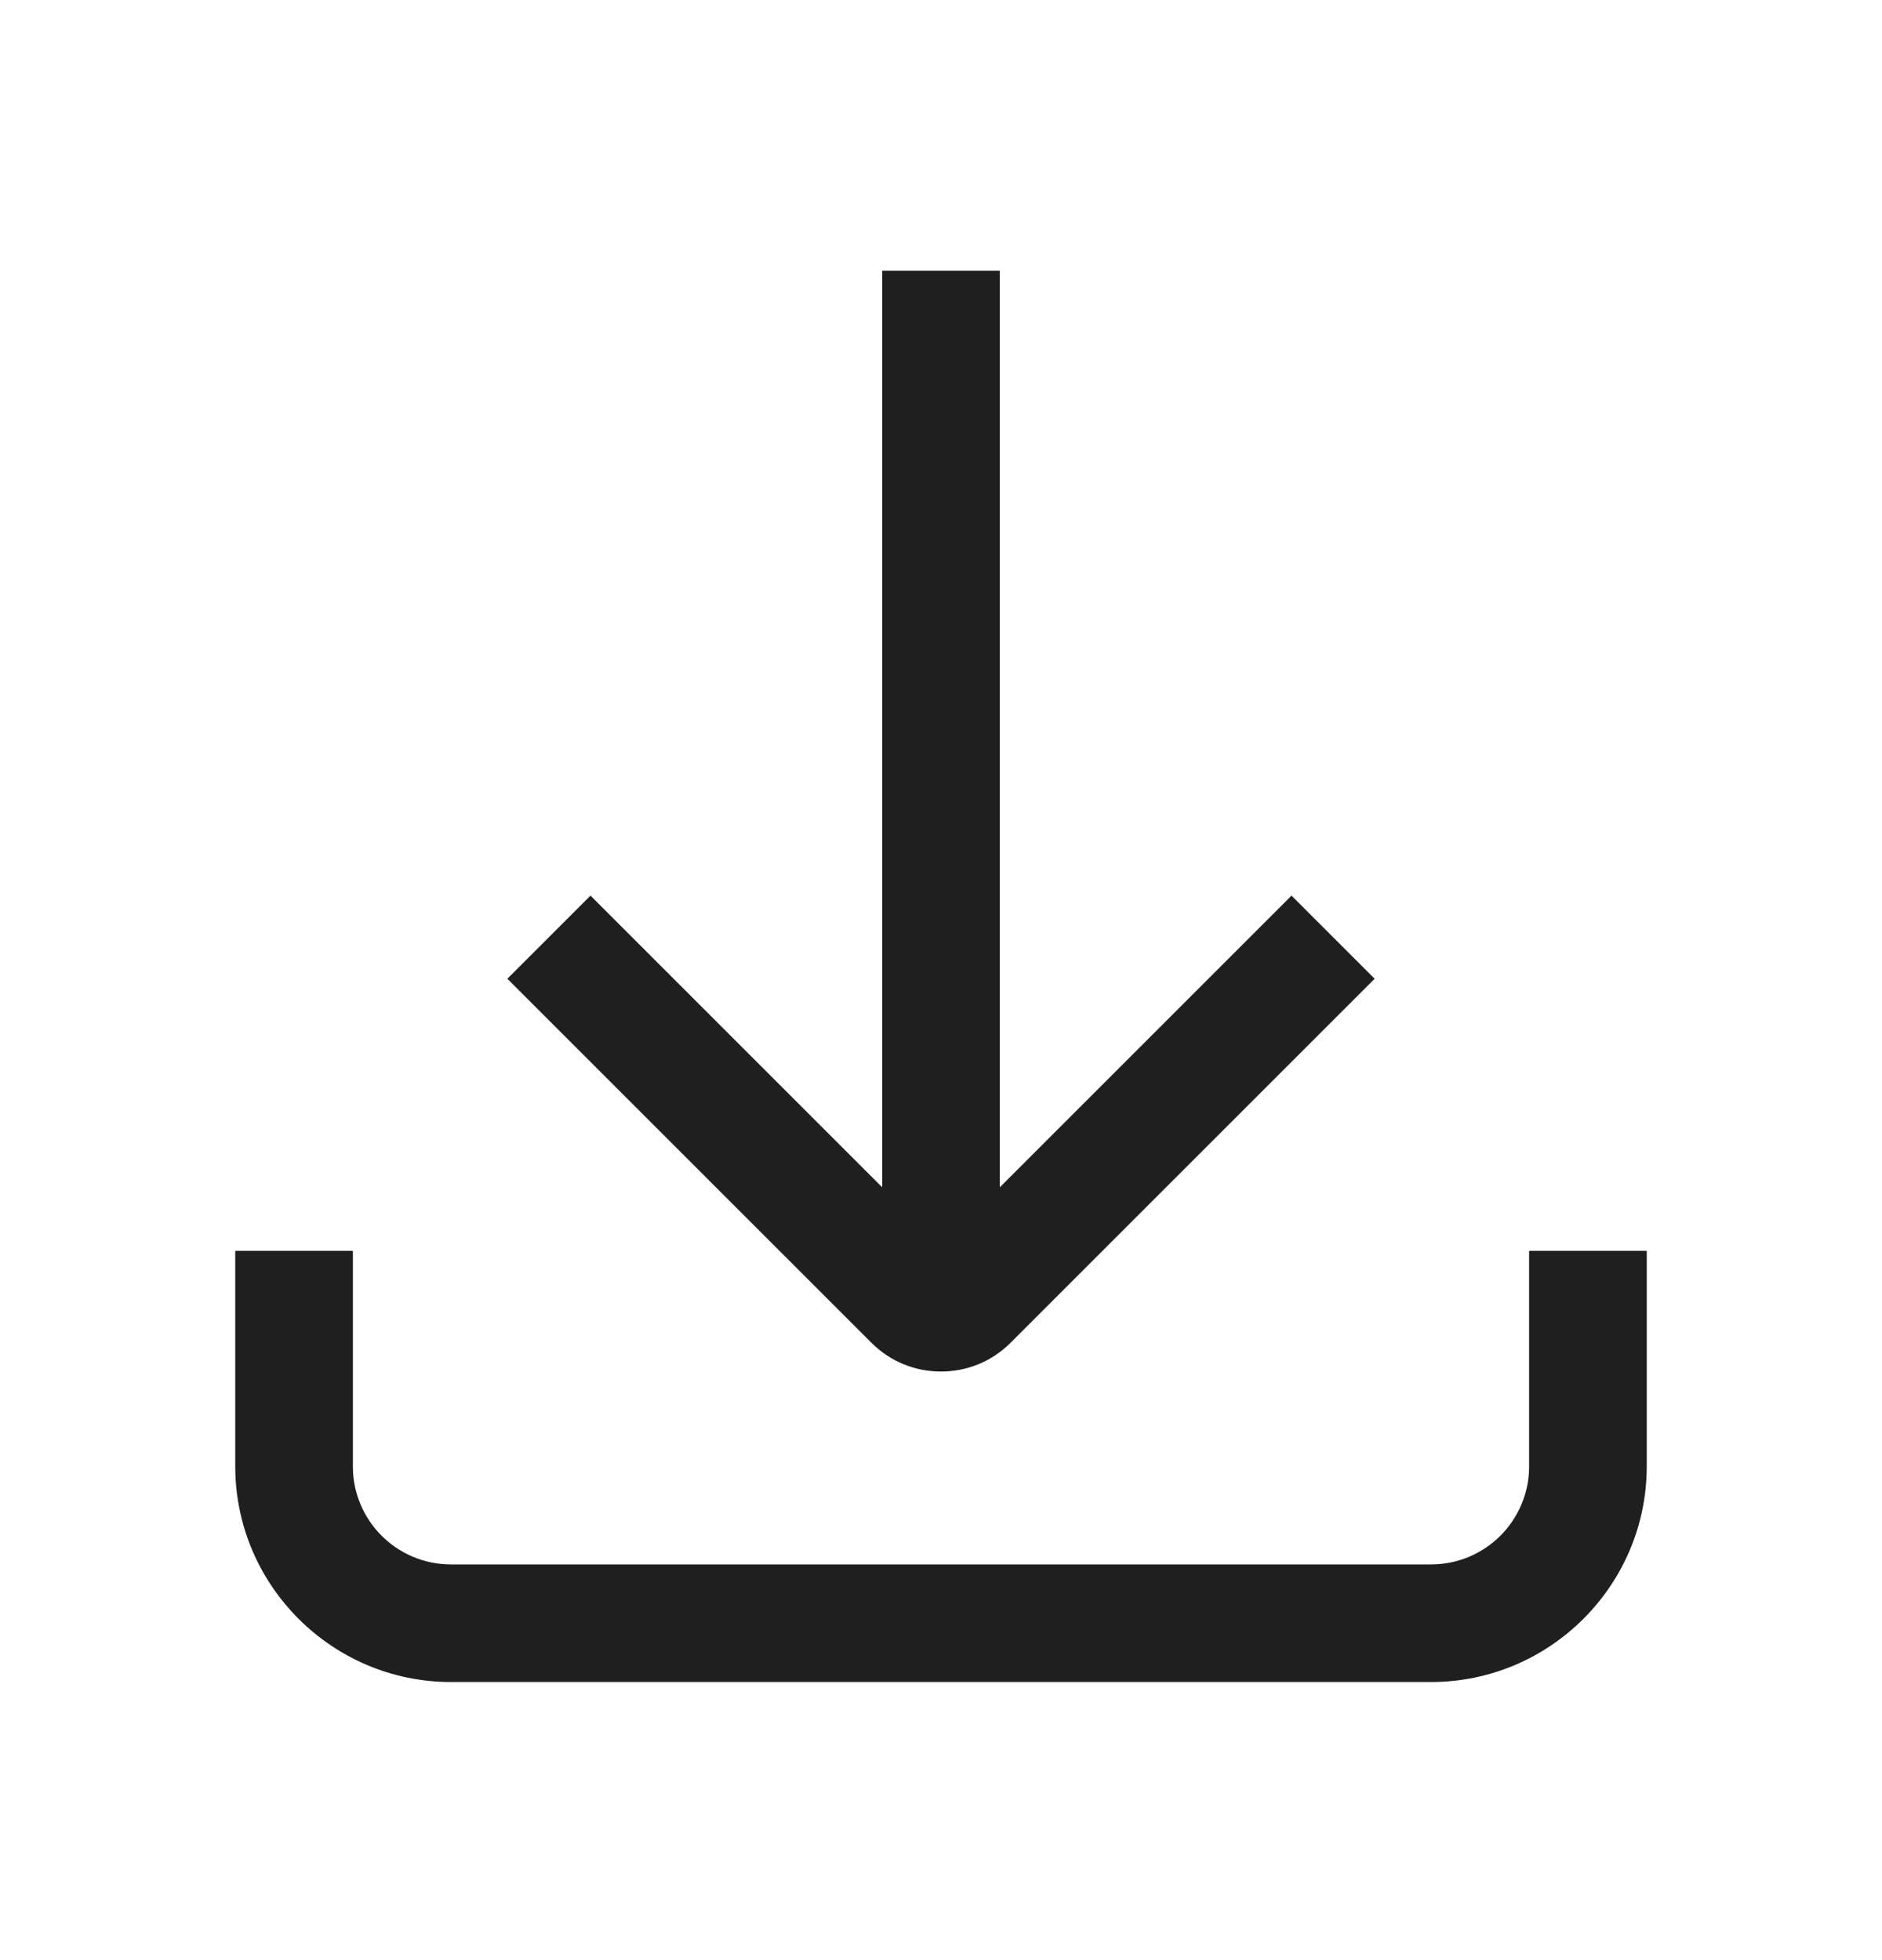 <svg width="24" height="25" viewBox="0 0 24 25" fill="none" xmlns="http://www.w3.org/2000/svg">
<g id="download">
<path id="Vector" fill-rule="evenodd" clip-rule="evenodd" d="M12.885 17.128C12.64 17.373 12.32 17.493 12 17.493C11.68 17.493 11.36 17.373 11.115 17.128L6.47 12.483L7.53 11.423L11.25 15.143V3.453H12.75V15.143L16.47 11.423L17.53 12.483L12.885 17.128ZM19.5 18.703V15.953H21V18.703C21 20.218 19.765 21.453 18.25 21.453H5.75C4.235 21.453 3 20.218 3 18.703V15.953H4.5V18.703C4.5 19.393 5.06 19.953 5.75 19.953H18.25C18.94 19.953 19.5 19.393 19.5 18.703Z" fill="#1F1F1F"/>
</g>
</svg>
